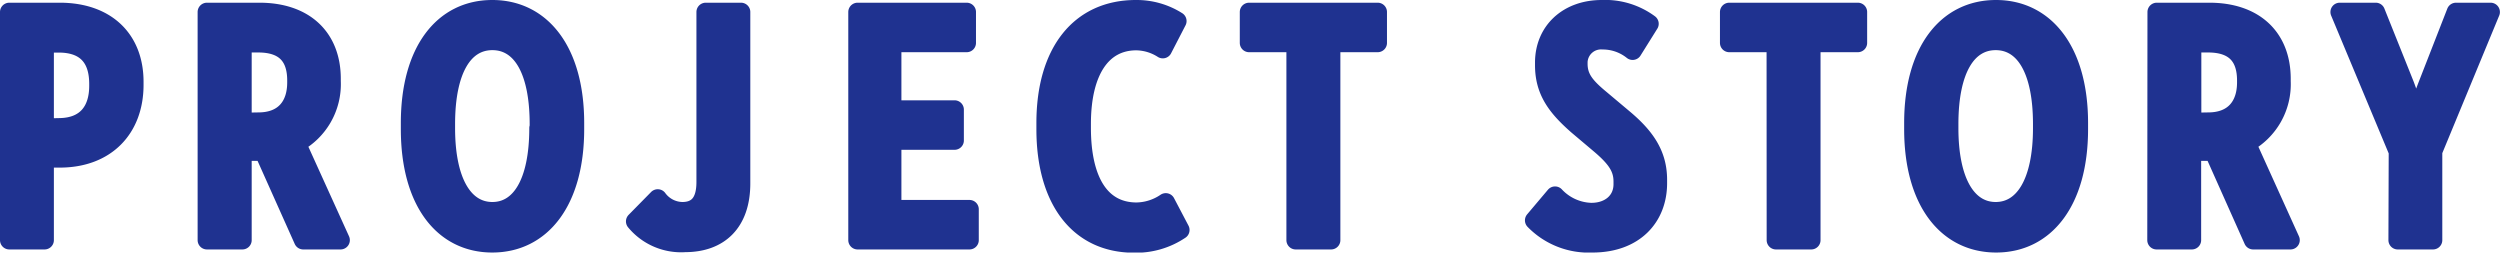 <svg xmlns="http://www.w3.org/2000/svg" width="268.19" height="27.09"><path d="M1 1.29h5.4c5 0 8 2.91 8 7.49v.32c0 4.68-3 7.88-8 7.88H4.78v8.78H1zm5.29 12.38c3 0 4.28-1.87 4.28-4.46V9c0-2.7-1.29-4.36-4.28-4.36H4.78v9.07zM22.2 1.29h5.62c4.93 0 7.74 2.81 7.74 7.16v.29a7.21 7.21 0 0 1-3.75 6.62l4.72 10.4h-4l-4.25-9.5H26v9.5h-3.8zm5.51 11.77c2.81 0 4.1-1.77 4.1-4.21v-.22c0-2.52-1.22-4-4.1-4H26v8.46zm16.29.79v-.65C44 5.43 47.56 1 52.81 1s8.86 4.43 8.86 12.2v.65c0 7.78-3.6 12.24-8.86 12.24S44 21.63 44 13.85zm13.82-.11v-.43c0-5.87-1.94-8.93-5-8.93s-5 3.06-5 8.93v.43c0 5.87 2 8.93 5 8.93s4.96-3.06 4.96-8.93zm10.33 10.01l2.41-2.45a3.34 3.34 0 0 0 2.63 1.37c1.47 0 2.52-.79 2.52-3.13V1.29h3.78v18.39c0 4.18-2.31 6.37-6 6.37a6.37 6.37 0 0 1-5.34-2.3zM92 1.29h11.7V4.6h-8v7.16h6.7v3.31h-6.7v7.38h8.3v3.31H92zm20.18 12.56v-.65c0-7.59 3.63-12.2 9.68-12.2a8.14 8.14 0 0 1 4.43 1.26l-1.55 3a5.39 5.39 0 0 0-2.84-.86c-3.75 0-5.87 3.31-5.87 8.89v.43c0 5.62 2 9 5.9 9a5.72 5.72 0 0 0 3.13-1l1.55 2.95a8.49 8.49 0 0 1-5 1.44c-5.87-.02-9.43-4.63-9.43-12.26zM139 4.6h-5V1.29h13.79V4.6h-5v21.16H139zm25.59 19.04l2.23-2.64a5.52 5.52 0 0 0 3.89 1.76c2 0 3.38-1.22 3.38-3v-.29c0-1.44-.68-2.48-2.48-4l-2.37-2c-2.24-1.96-3.57-3.69-3.57-6.47v-.28c0-3.38 2.52-5.72 6.16-5.72a8 8 0 0 1 5.11 1.55l-1.8 2.88a5.11 5.11 0 0 0-3.2-1.12 2.44 2.44 0 0 0-2.63 2.34v.18c0 1.55.79 2.48 2.45 3.85l2.44 2.05c2.38 2 3.64 3.89 3.64 6.56v.36c0 3.67-2.52 6.44-7 6.44a8.14 8.14 0 0 1-6.25-2.45zM190.51 4.6h-5V1.29h13.79V4.6h-5v21.16h-3.78zm14.76 9.25v-.65c0-7.77 3.6-12.2 8.85-12.2S223 5.43 223 13.2v.65c0 7.78-3.6 12.24-8.86 12.24s-8.87-4.46-8.87-12.24zm13.82-.11v-.43c0-5.87-1.94-8.93-5-8.93s-5 3.06-5 8.93v.43c0 5.87 2 8.93 5 8.93s5-3.06 5-8.93zm12.28-12.45H237c4.93 0 7.74 2.81 7.74 7.16v.29a7.21 7.21 0 0 1-3.74 6.62l4.71 10.4h-4l-4.24-9.5h-2.34v9.5h-3.78zm5.51 11.77c2.8 0 4.1-1.77 4.1-4.21v-.22c0-2.52-1.23-4-4.1-4h-1.73v8.46zm20.37 3.2L251 1.29h3.86L258 9.13c.54 1.44 1.11 3.21 1.22 3.53.07-.32.61-2.05 1.19-3.53l3.06-7.84h3.71L261 16.23v9.53h-3.78z" fill="#1f3290" stroke="#1f3290" stroke-linecap="round" stroke-linejoin="round" stroke-width="2" data-name="レイヤー 2"/></svg>